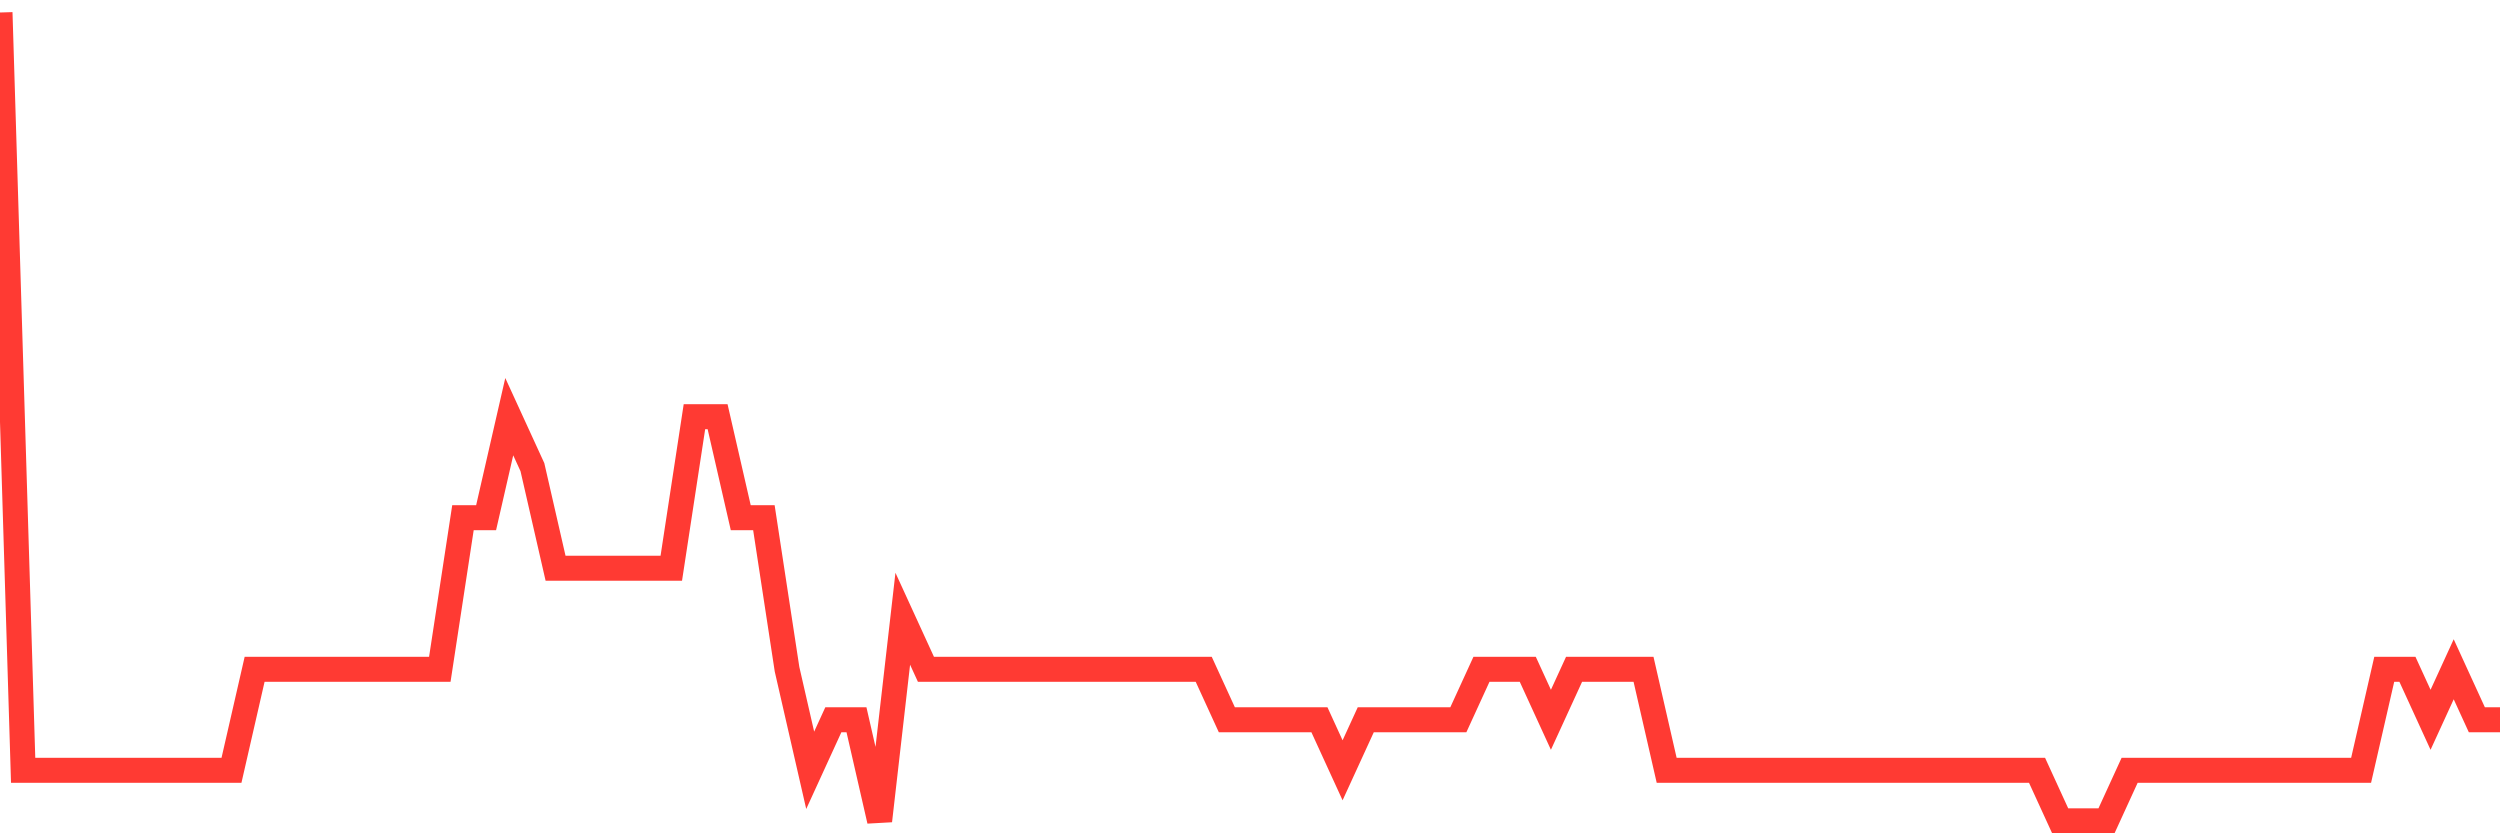 <svg
  xmlns="http://www.w3.org/2000/svg"
  xmlns:xlink="http://www.w3.org/1999/xlink"
  width="120"
  height="40"
  viewBox="0 0 120 40"
  preserveAspectRatio="none"
>
  <polyline
    points="0,0.6 1.111,36.975 2.222,36.975 3.333,36.975 4.444,36.975 5.556,36.975 6.667,36.975 7.778,36.975 8.889,36.975 10,36.975 11.111,36.975 12.222,32.125 13.333,32.125 14.444,32.125 15.556,32.125 16.667,32.125 17.778,32.125 18.889,32.125 20,32.125 21.111,32.125 22.222,24.85 23.333,24.85 24.444,20 25.556,22.425 26.667,27.275 27.778,27.275 28.889,27.275 30,27.275 31.111,27.275 32.222,27.275 33.333,20 34.444,20 35.556,24.85 36.667,24.85 37.778,32.125 38.889,36.975 40,34.55 41.111,34.55 42.222,39.4 43.333,29.7 44.444,32.125 45.556,32.125 46.667,32.125 47.778,32.125 48.889,32.125 50,32.125 51.111,32.125 52.222,32.125 53.333,32.125 54.444,32.125 55.556,32.125 56.667,32.125 57.778,32.125 58.889,34.55 60,34.55 61.111,34.55 62.222,34.55 63.333,34.55 64.444,36.975 65.556,34.55 66.667,34.55 67.778,34.55 68.889,34.55 70,34.55 71.111,32.125 72.222,32.125 73.333,32.125 74.444,34.55 75.556,32.125 76.667,32.125 77.778,32.125 78.889,32.125 80,36.975 81.111,36.975 82.222,36.975 83.333,36.975 84.444,36.975 85.556,36.975 86.667,36.975 87.778,36.975 88.889,36.975 90,36.975 91.111,36.975 92.222,36.975 93.333,36.975 94.444,36.975 95.556,36.975 96.667,36.975 97.778,36.975 98.889,39.4 100,39.4 101.111,39.4 102.222,36.975 103.333,36.975 104.444,36.975 105.556,36.975 106.667,36.975 107.778,36.975 108.889,36.975 110,36.975 111.111,36.975 112.222,36.975 113.333,36.975 114.444,32.125 115.556,32.125 116.667,34.55 117.778,32.125 118.889,34.55 120,34.55"
    fill="none"
    stroke="#ff3a33"
    stroke-width="1.2"
  >
  </polyline>
</svg>